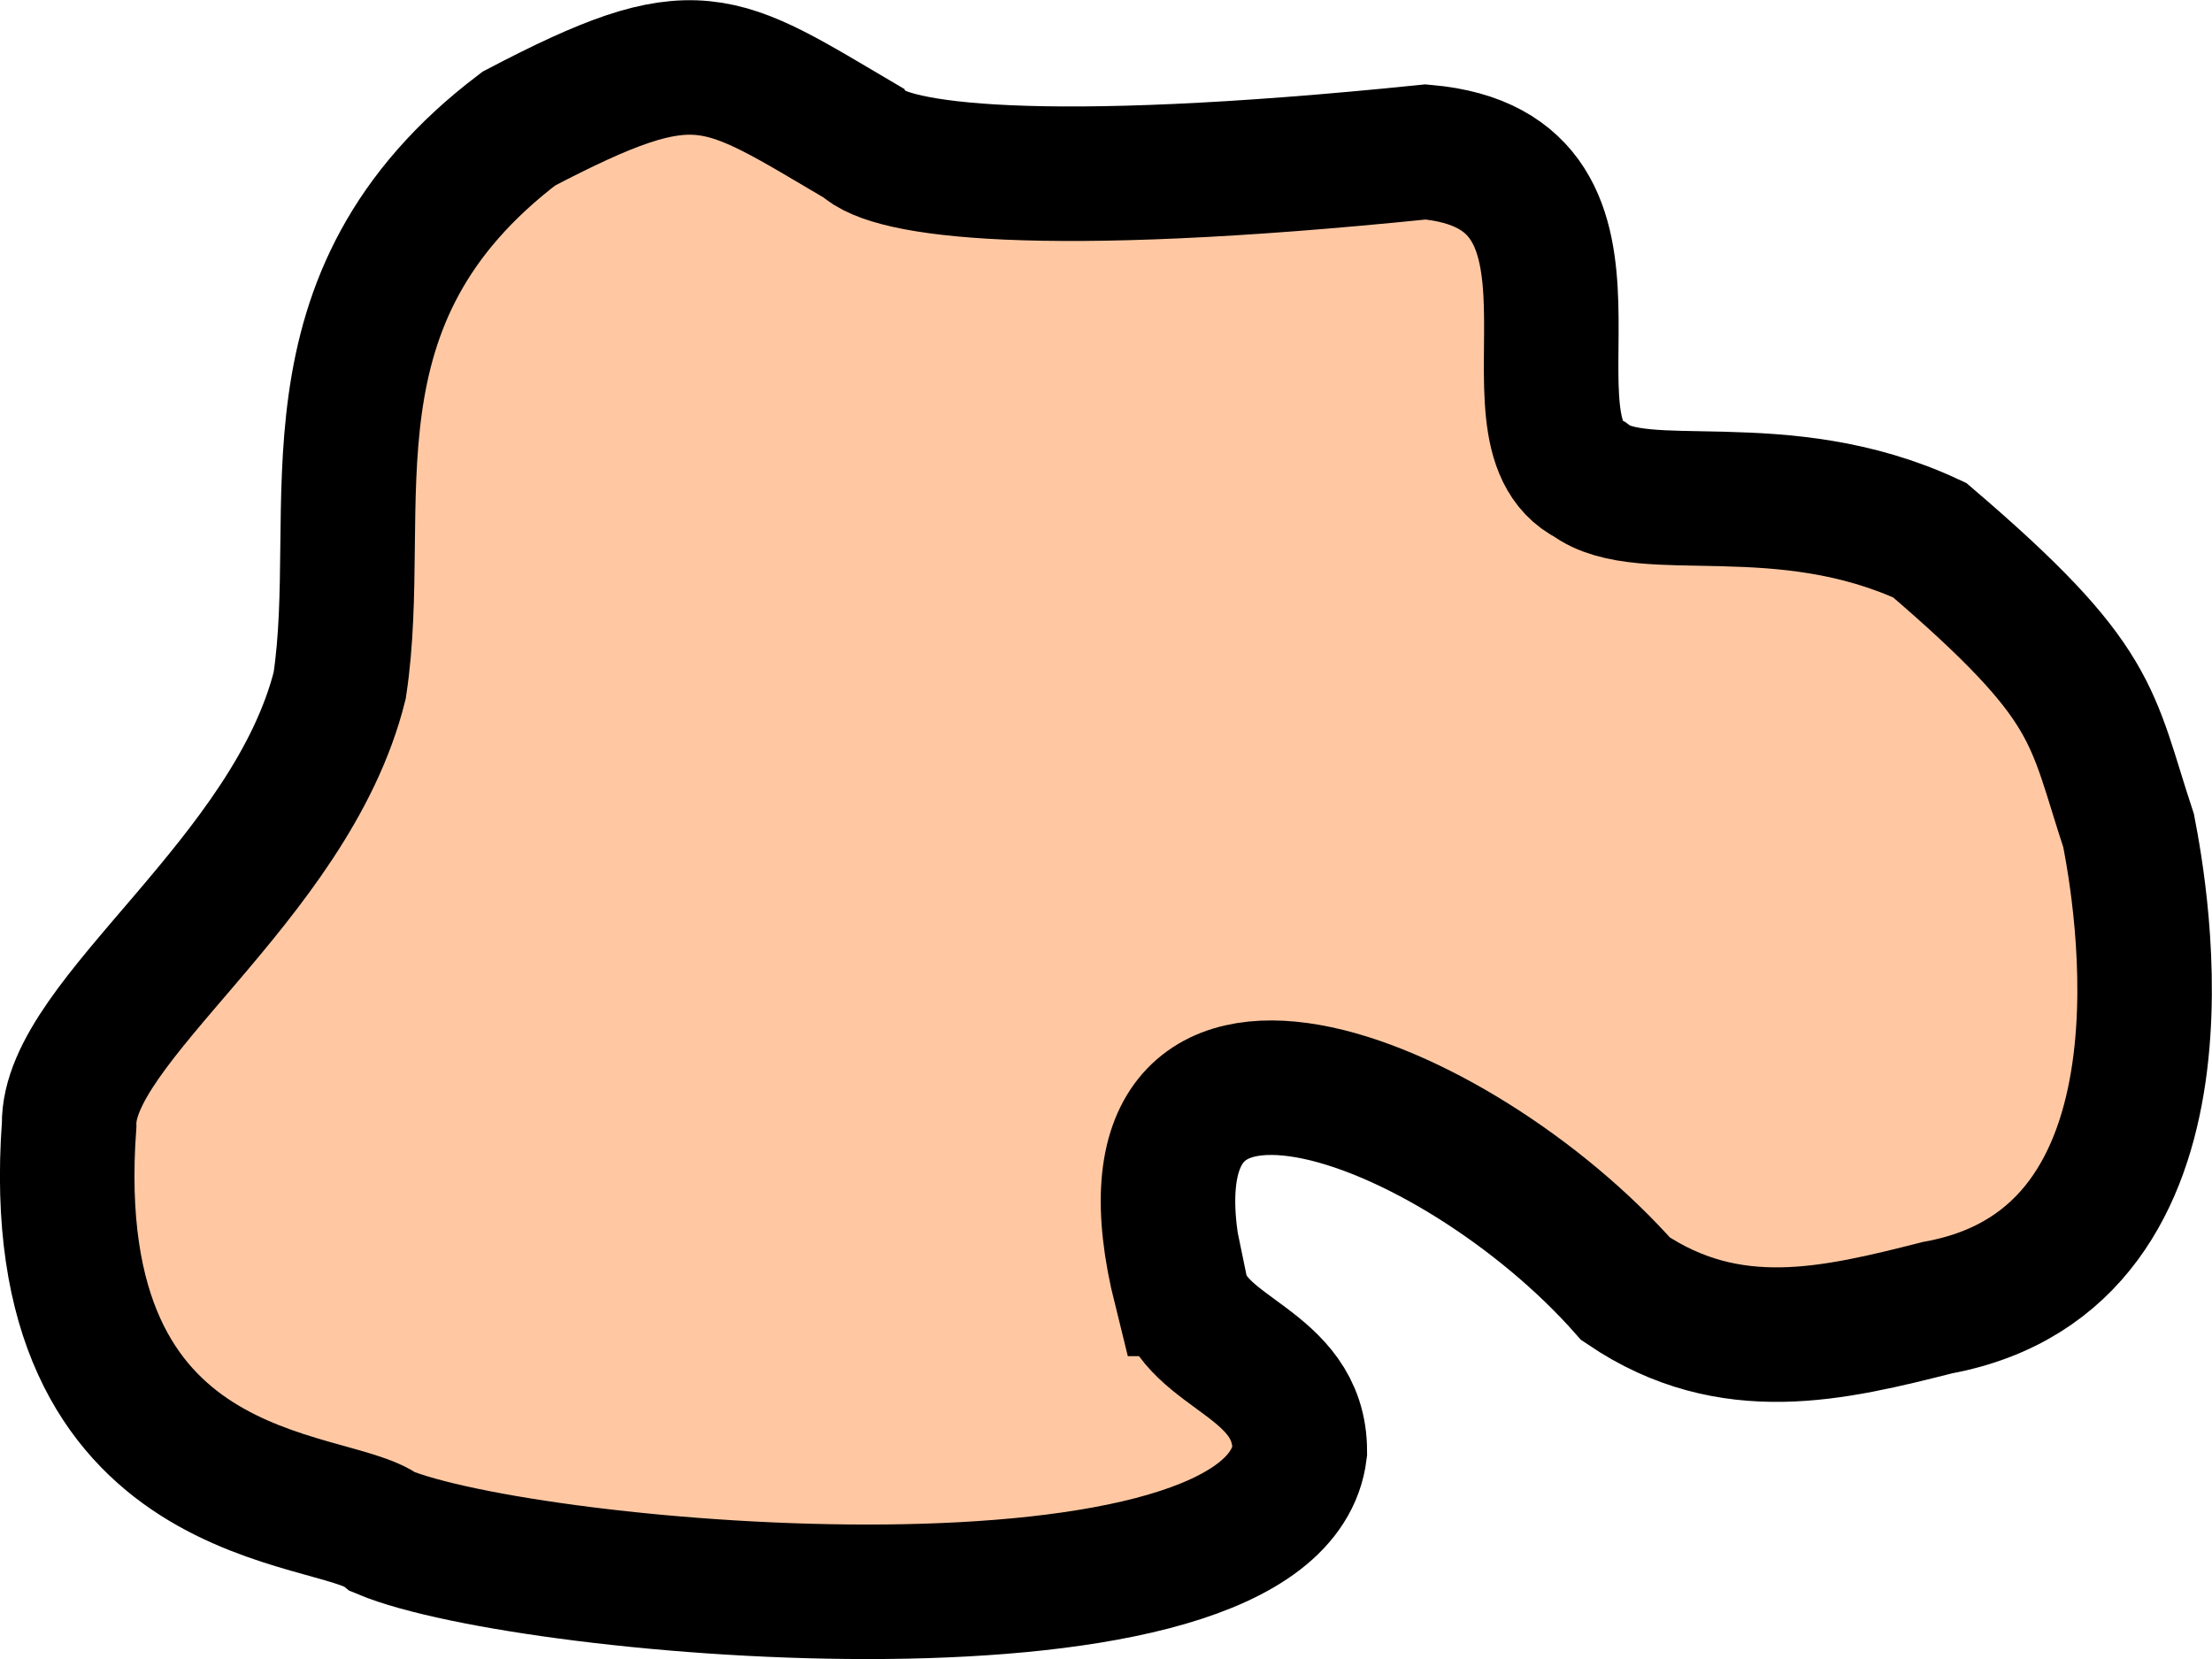 <?xml version="1.0" encoding="UTF-8" standalone="no"?>
<!-- Created with Inkscape (http://www.inkscape.org/) -->

<svg
   xmlns:dc="http://purl.org/dc/elements/1.1/"
   xmlns:cc="http://creativecommons.org/ns#"
   xmlns:rdf="http://www.w3.org/1999/02/22-rdf-syntax-ns#"
   xmlns:svg="http://www.w3.org/2000/svg"
   xmlns="http://www.w3.org/2000/svg"
   xmlns:sodipodi="http://sodipodi.sourceforge.net/DTD/sodipodi-0.dtd"
   xmlns:inkscape="http://www.inkscape.org/namespaces/inkscape"
   width="16"
   height="12"
   viewBox="0 0 16 12"
   id="svg2"
   version="1.1"
   inkscape:version="0.91 r13725"
   sodipodi:docname="capital12.svg">
  <defs
     id="defs4" />
  <sodipodi:namedview
     id="base"
     pagecolor="#ffffff"
     bordercolor="#666666"
     borderopacity="1.0"
     inkscape:pageopacity="0.0"
     inkscape:pageshadow="2"
     inkscape:zoom="8"
     inkscape:cx="-6.5823956"
     inkscape:cy="-7.3402775"
     inkscape:document-units="px"
     inkscape:current-layer="layer1"
     showgrid="false"
     units="px"
     inkscape:window-width="1680"
     inkscape:window-height="988"
     inkscape:window-x="-8"
     inkscape:window-y="-8"
     inkscape:window-maximized="1">
    <inkscape:grid
       type="xygrid"
       id="grid4136" />
  </sodipodi:namedview>
  <g
     inkscape:label="Layer 1"
     inkscape:groupmode="layer"
     id="layer1"
     transform="translate(0,-1040.362)">
    <path
       style="fill:#ffc8a3;fill-opacity:1;fill-rule:evenodd;stroke:#000000;stroke-width:0.973;stroke-linecap:butt;stroke-linejoin:miter;stroke-miterlimit:4;stroke-dasharray:none;stroke-opacity:1"
       d="m 8.538,1049.685 c -0.603,-2.422 1.992,-1.392 3.221,0 0.756,0.511 1.507,0.325 2.258,0.135 1.957,-0.36 1.462,-3.022 1.38,-3.449 -0.278,-0.843 -0.222,-1.061 -1.439,-2.102 -1.073,-0.499 -2.077,-0.148 -2.459,-0.439 -0.707,-0.348 0.357,-2.234 -1.187,-2.369 -2.816,0.288 -3.878,0.13 -4.07,-0.067 -1.06,-0.623 -1.192,-0.781 -2.489,-0.102 -1.625,1.233 -1.099,2.736 -1.296,4.029 -0.354,1.411 -1.973,2.427 -1.957,3.179 -0.205,2.801 1.907,2.653 2.274,2.944 1.051,0.439 6.445,0.906 6.628,-0.585 -3.162e-4,-0.65 -0.763,-0.694 -0.862,-1.174 z"
       id="path4145"
       inkscape:connector-curvature="0"
       sodipodi:nodetypes="cccccccccccccc" />
  </g>
</svg>
